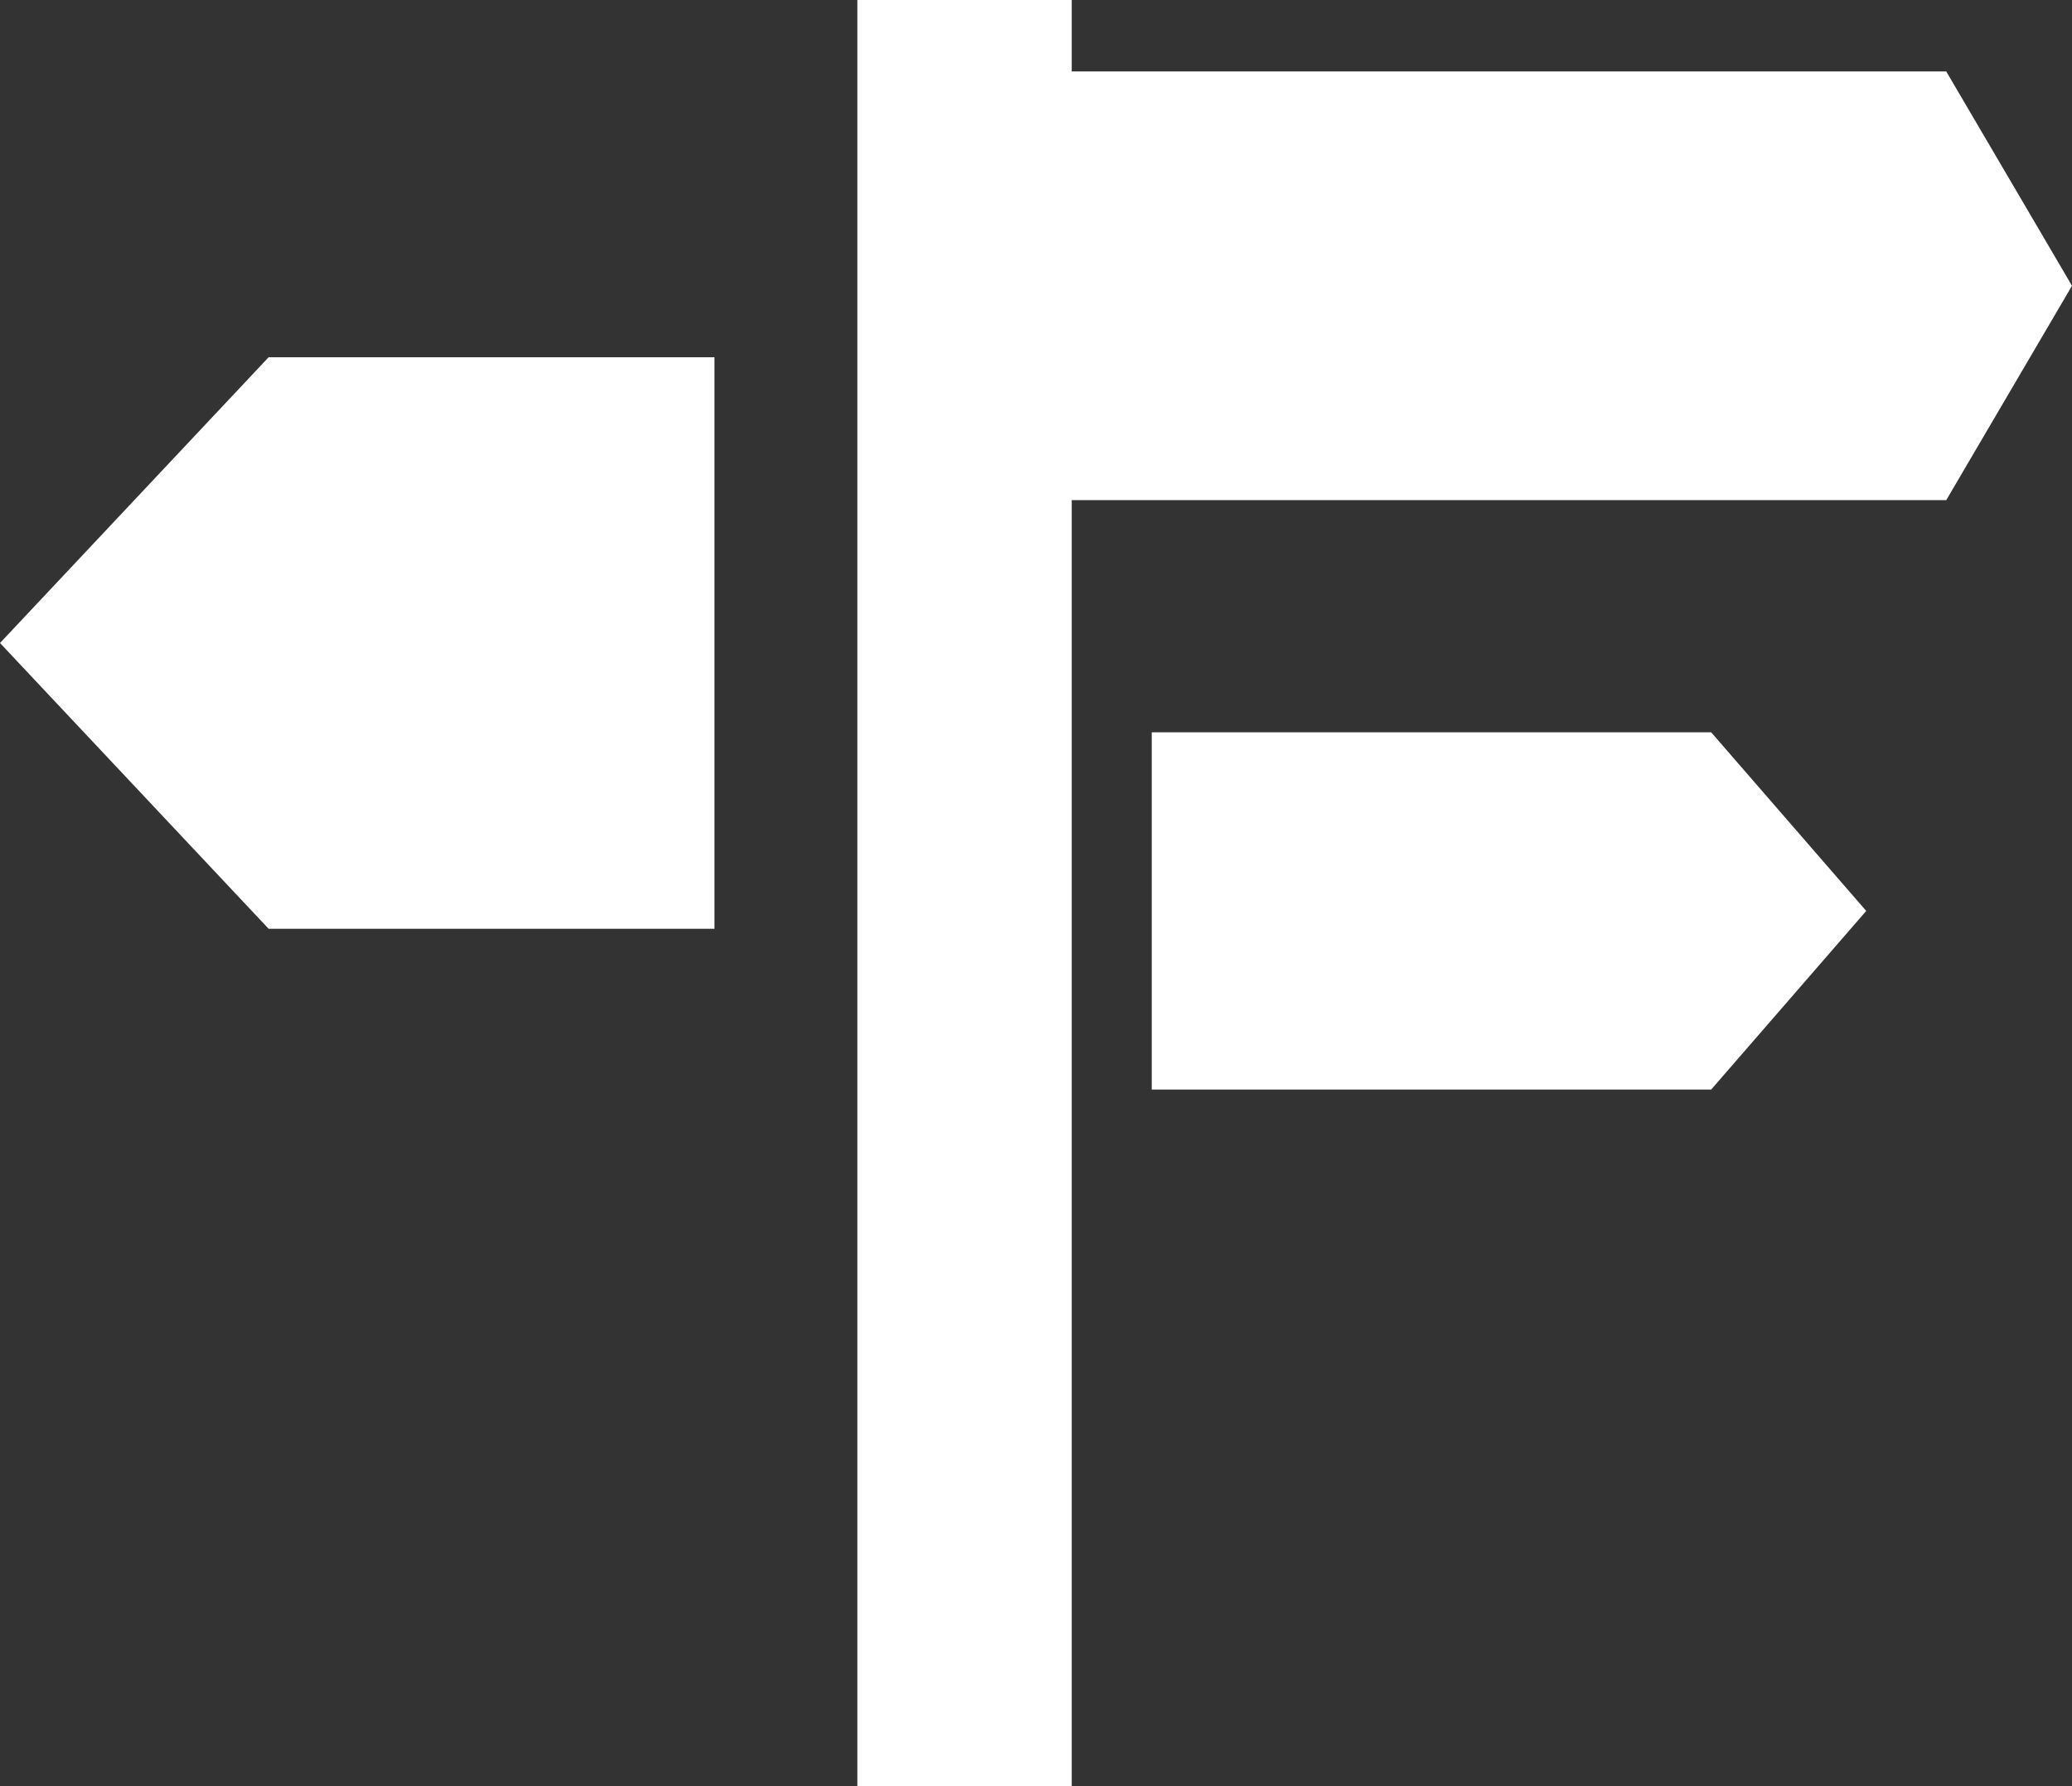 <?xml version="1.0" encoding="UTF-8"?><svg id="_レイヤー_2" xmlns="http://www.w3.org/2000/svg" viewBox="0 0 29 25"><rect x="0" y="0" width="29" height="25" fill="#333333" stroke="none"/><defs><style>.cls-1{fill:#fff;stroke-width:0px;}</style></defs><g id="_レイヤー_2-2"><rect class="cls-1" x="12" width="3" height="25"/><polygon class="cls-1" points="27.24 7 14 7 14 1 27.24 1 29 4 27.24 7"/><polygon class="cls-1" points="3.76 13 10 13 10 5 3.76 5 0 9 3.76 13"/><polygon class="cls-1" points="23.95 15.25 16.12 15.25 16.12 10.25 23.95 10.25 26.12 12.75 23.95 15.25"/></g></svg>
